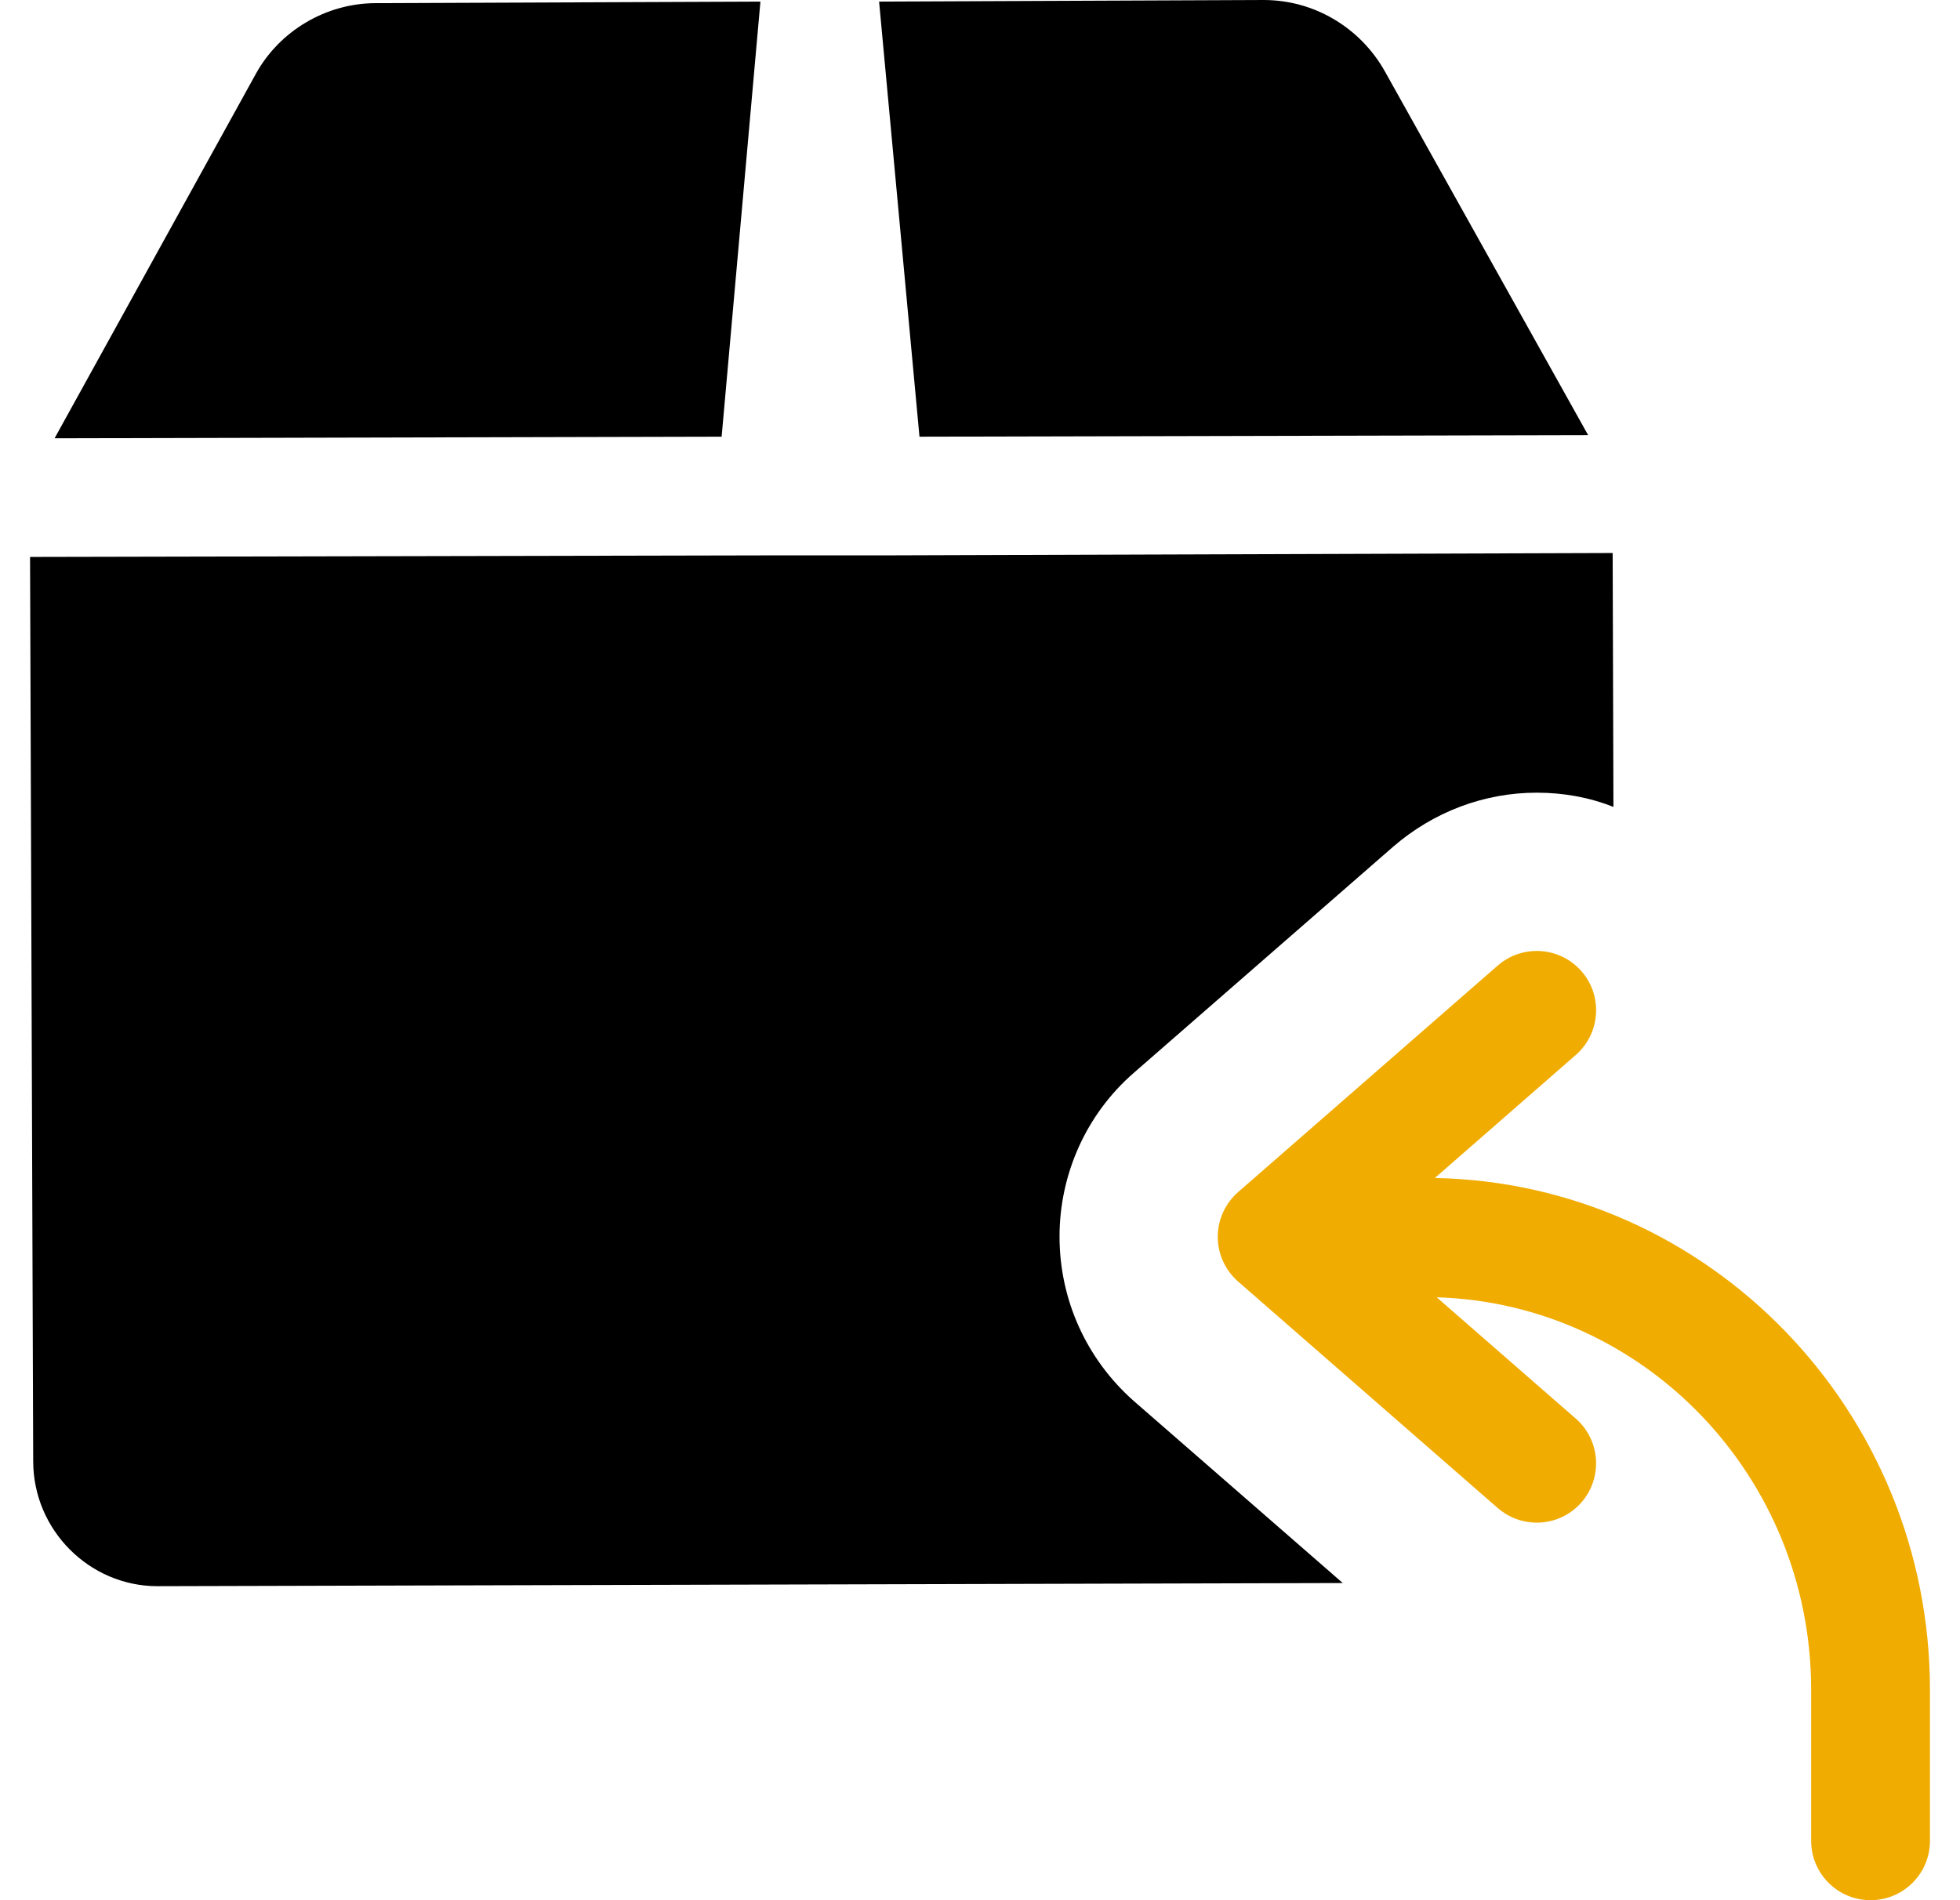 <?xml version="1.0" encoding="UTF-8" standalone="no"?>
<!DOCTYPE svg PUBLIC "-//W3C//DTD SVG 1.1//EN" "http://www.w3.org/Graphics/SVG/1.1/DTD/svg11.dtd">
<!-- Created with Vectornator (http://vectornator.io/) -->
<svg height="100%" stroke-miterlimit="10" style="fill-rule:nonzero;clip-rule:evenodd;stroke-linecap:round;stroke-linejoin:round;" version="1.1" viewBox="0 0 33 32" width="100%" xml:space="preserve" xmlns="http://www.w3.org/2000/svg" xmlns:vectornator="http://vectornator.io" xmlns:xlink="http://www.w3.org/1999/xlink">
<defs/>
<clipPath id="ArtboardFrame">
<rect height="32" width="33" x="0" y="0"/>
</clipPath>
<g clip-path="url(#ArtboardFrame)" id="Untitled" vectornator:layerName="Untitled">
<path d="M24.158 19.838L26.531 17.766C26.946 17.404 26.99 16.772 26.627 16.356C26.264 15.941 25.633 15.898 25.216 16.261L20.845 20.076C20.629 20.265 20.503 20.54 20.503 20.829C20.503 21.118 20.629 21.392 20.846 21.582L25.217 25.396C25.408 25.561 25.641 25.642 25.874 25.642C26.152 25.642 26.43 25.526 26.627 25.3C26.989 24.884 26.946 24.253 26.531 23.89L24.189 21.847C27.682 21.952 30.494 24.868 30.494 28.457L30.494 31.001C30.494 31.552 30.942 32 31.494 32C32.045 32 32.494 31.554 32.494 31.002L32.494 28.459C32.494 23.755 28.769 19.924 24.158 19.838Z" fill="#f0ac00" fill-rule="nonzero" opacity="1" stroke="none"/>
<path d="M12.803 0.027L6.328 0.053C5.489 0.053 4.703 0.52 4.303 1.252L0.919 7.381L12.15 7.354L12.803 0.027Z" fill="#000000" fill-rule="nonzero" opacity="1" stroke="none"/>
<path d="M26.739 7.328L23.315 1.199C22.902 0.466 22.129 0 21.276 0L14.801 0.027L15.481 7.354L26.739 7.328Z" fill="#000000" fill-rule="nonzero" opacity="1" stroke="none"/>
<path d="M27.165 13.589C26.765 13.429 26.326 13.349 25.873 13.349C24.993 13.349 24.141 13.669 23.461 14.255L19.091 18.066C18.292 18.759 17.839 19.771 17.839 20.823C17.839 21.889 18.292 22.889 19.091 23.595L22.608 26.659L2.664 26.712C2.651 26.712 2.651 26.712 2.651 26.712C1.505 26.712 0.559 25.766 0.559 24.607L0.506 9.379L12.83 9.353L14.828 9.353L27.152 9.313L27.165 13.589Z" fill="#000000" fill-rule="nonzero" opacity="1" stroke="none"/>
</g>
</svg>
